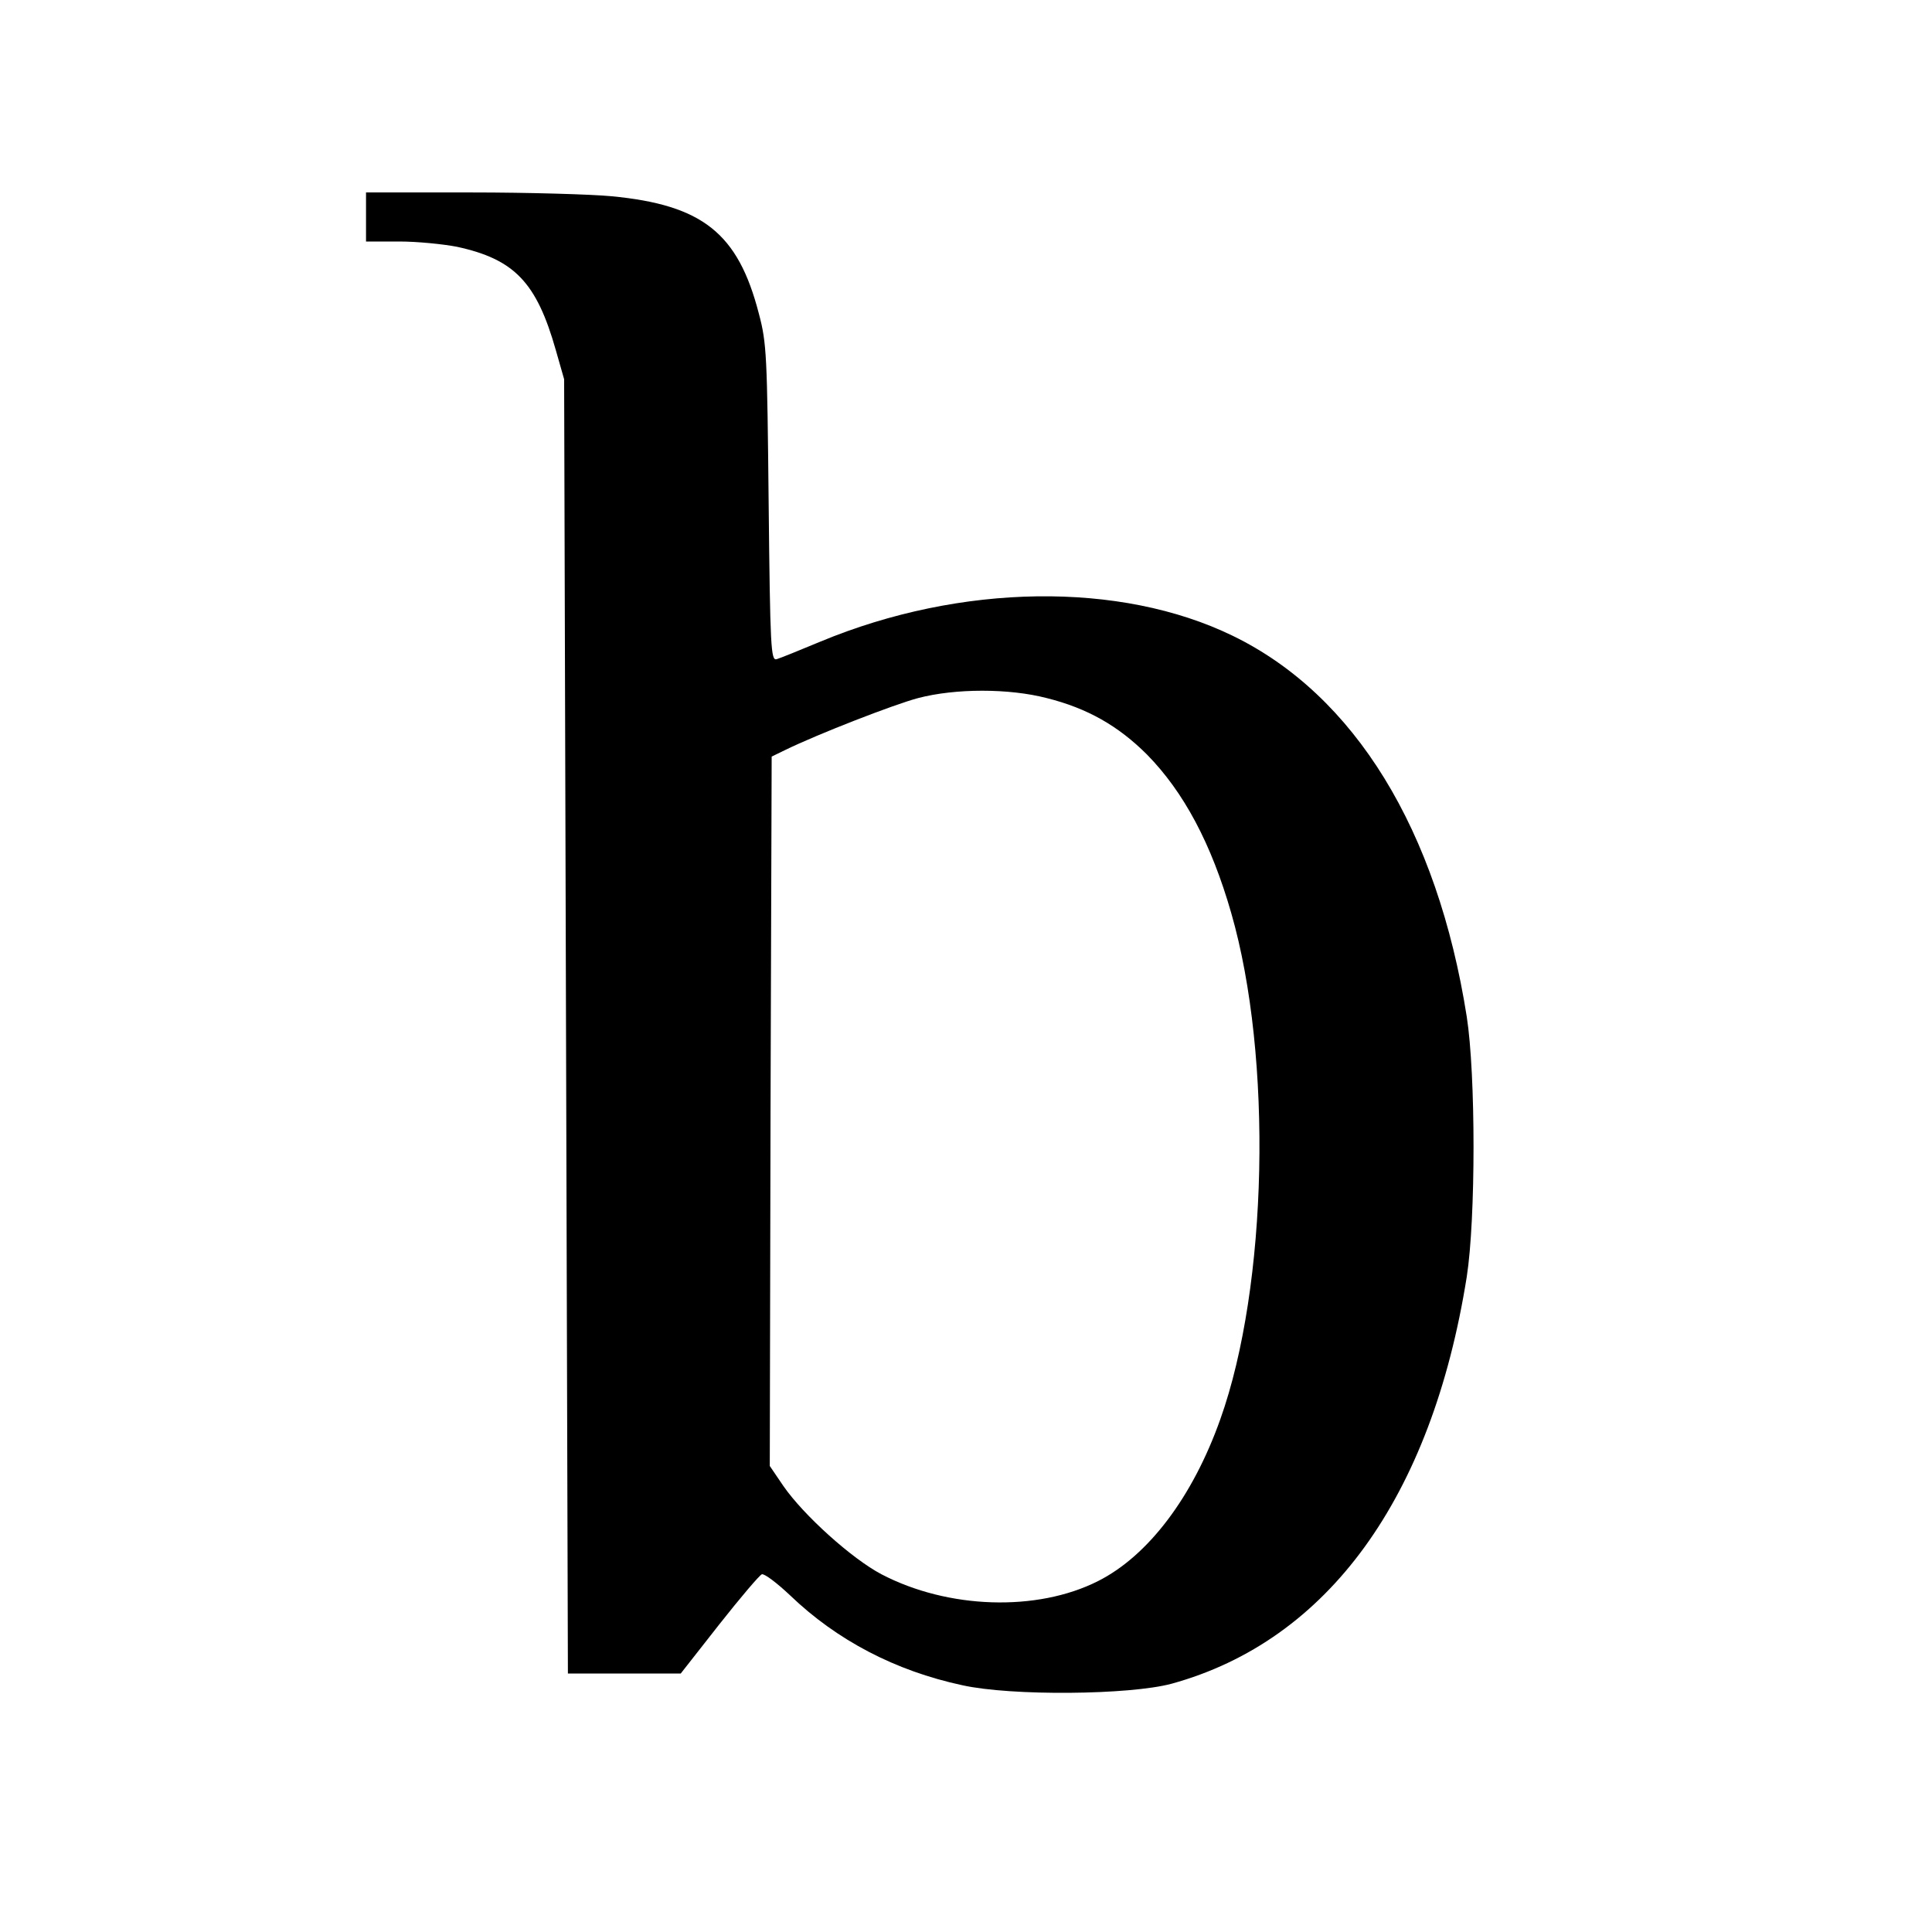 <?xml version="1.0" standalone="no"?>
<!DOCTYPE svg PUBLIC "-//W3C//DTD SVG 20010904//EN"
 "http://www.w3.org/TR/2001/REC-SVG-20010904/DTD/svg10.dtd">
<svg version="1.0" xmlns="http://www.w3.org/2000/svg"
 width="512pt" height="512pt" viewBox="0 0 512 512"
 preserveAspectRatio="xMidYMid meet">
<g transform="translate(0,512) scale(0.1,-0.1)"
fill="#000000" stroke="none">
<path d="M970 4545 l0 -65 88 0 c48 0 117 -7 153 -14 152 -33 211 -94 262
-274 l22 -77 5 -1715 5 -1715 150 0 149 0 102 130 c56 71 107 131 113 133 7 2
40 -23 75 -56 124 -119 279 -200 456 -238 130 -29 444 -26 555 4 414 114 689
493 782 1078 24 154 24 536 0 690 -78 495 -297 852 -620 1009 -298 145 -721
139 -1092 -15 -55 -23 -107 -44 -117 -47 -15 -4 -17 29 -21 414 -4 389 -5 424
-26 502 -55 213 -149 288 -391 311 -52 5 -220 10 -372 10 l-278 0 0 -65z
m1804 -1275 c108 -27 190 -74 266 -150 97 -99 170 -235 223 -420 110 -382 97
-988 -29 -1341 -73 -206 -191 -362 -324 -429 -162 -82 -398 -74 -574 18 -78
41 -206 156 -260 234 l-36 53 2 940 3 940 35 17 c88 43 289 121 353 138 99 26
241 26 341 0z"/>
</g>
</svg>
